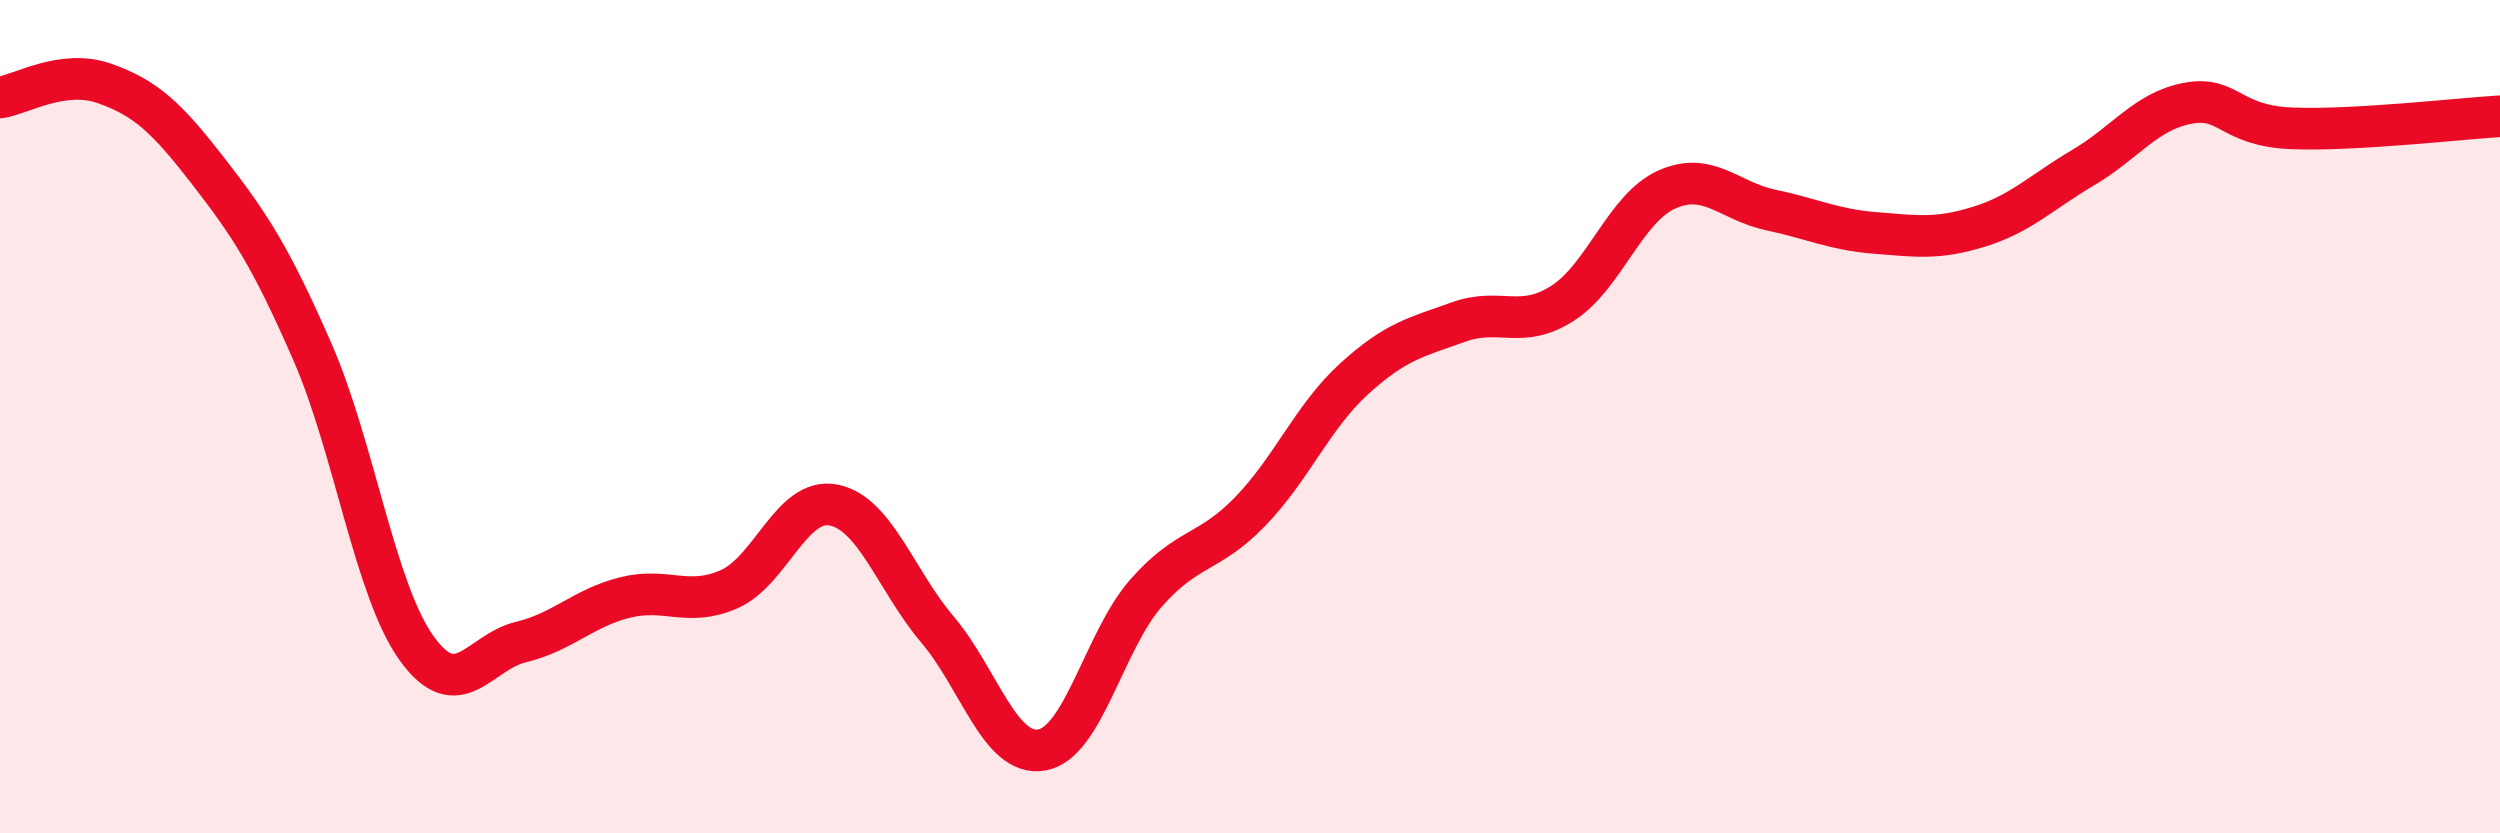 
    <svg width="60" height="20" viewBox="0 0 60 20" xmlns="http://www.w3.org/2000/svg">
      <path
        d="M 0,2.34 C 0.5,2.27 1.5,1.65 2.5,2 C 3.5,2.35 4,2.82 5,4.11 C 6,5.4 6.5,6.16 7.5,8.45 C 8.5,10.74 9,14.17 10,15.56 C 11,16.95 11.5,15.65 12.5,15.41 C 13.5,15.17 14,14.59 15,14.34 C 16,14.09 16.5,14.58 17.5,14.14 C 18.5,13.7 19,11.93 20,12.12 C 21,12.31 21.5,13.93 22.5,15.11 C 23.5,16.29 24,18.17 25,18 C 26,17.83 26.5,15.38 27.5,14.24 C 28.5,13.1 29,13.31 30,12.28 C 31,11.25 31.5,10 32.5,9.09 C 33.5,8.18 34,8.09 35,7.73 C 36,7.37 36.5,7.92 37.5,7.28 C 38.5,6.64 39,5 40,4.55 C 41,4.1 41.5,4.83 42.5,5.04 C 43.5,5.25 44,5.51 45,5.59 C 46,5.67 46.5,5.75 47.5,5.44 C 48.5,5.13 49,4.61 50,4.02 C 51,3.43 51.5,2.67 52.5,2.48 C 53.5,2.29 53.5,3.02 55,3.08 C 56.5,3.14 59,2.85 60,2.79L60 20L0 20Z"
        fill="#EB0A25"
        opacity="0.1"
        stroke-linecap="round"
        stroke-linejoin="round"
      />
      <path
        d="M 0,2.34 C 0.5,2.27 1.5,1.65 2.5,2 C 3.5,2.35 4,2.82 5,4.11 C 6,5.4 6.5,6.16 7.5,8.45 C 8.5,10.74 9,14.17 10,15.56 C 11,16.95 11.5,15.65 12.5,15.41 C 13.5,15.17 14,14.59 15,14.34 C 16,14.09 16.5,14.58 17.5,14.14 C 18.5,13.7 19,11.93 20,12.12 C 21,12.31 21.5,13.93 22.5,15.11 C 23.5,16.29 24,18.17 25,18 C 26,17.83 26.5,15.38 27.5,14.24 C 28.5,13.1 29,13.31 30,12.28 C 31,11.25 31.5,10 32.5,9.09 C 33.5,8.18 34,8.09 35,7.73 C 36,7.37 36.5,7.92 37.5,7.28 C 38.5,6.64 39,5 40,4.55 C 41,4.1 41.5,4.83 42.5,5.04 C 43.5,5.25 44,5.51 45,5.59 C 46,5.67 46.5,5.75 47.5,5.44 C 48.5,5.13 49,4.61 50,4.02 C 51,3.43 51.5,2.67 52.5,2.48 C 53.5,2.29 53.5,3.02 55,3.08 C 56.5,3.14 59,2.85 60,2.79"
        stroke="#EB0A25"
        stroke-width="1"
        fill="none"
        stroke-linecap="round"
        stroke-linejoin="round"
      />
    </svg>
  